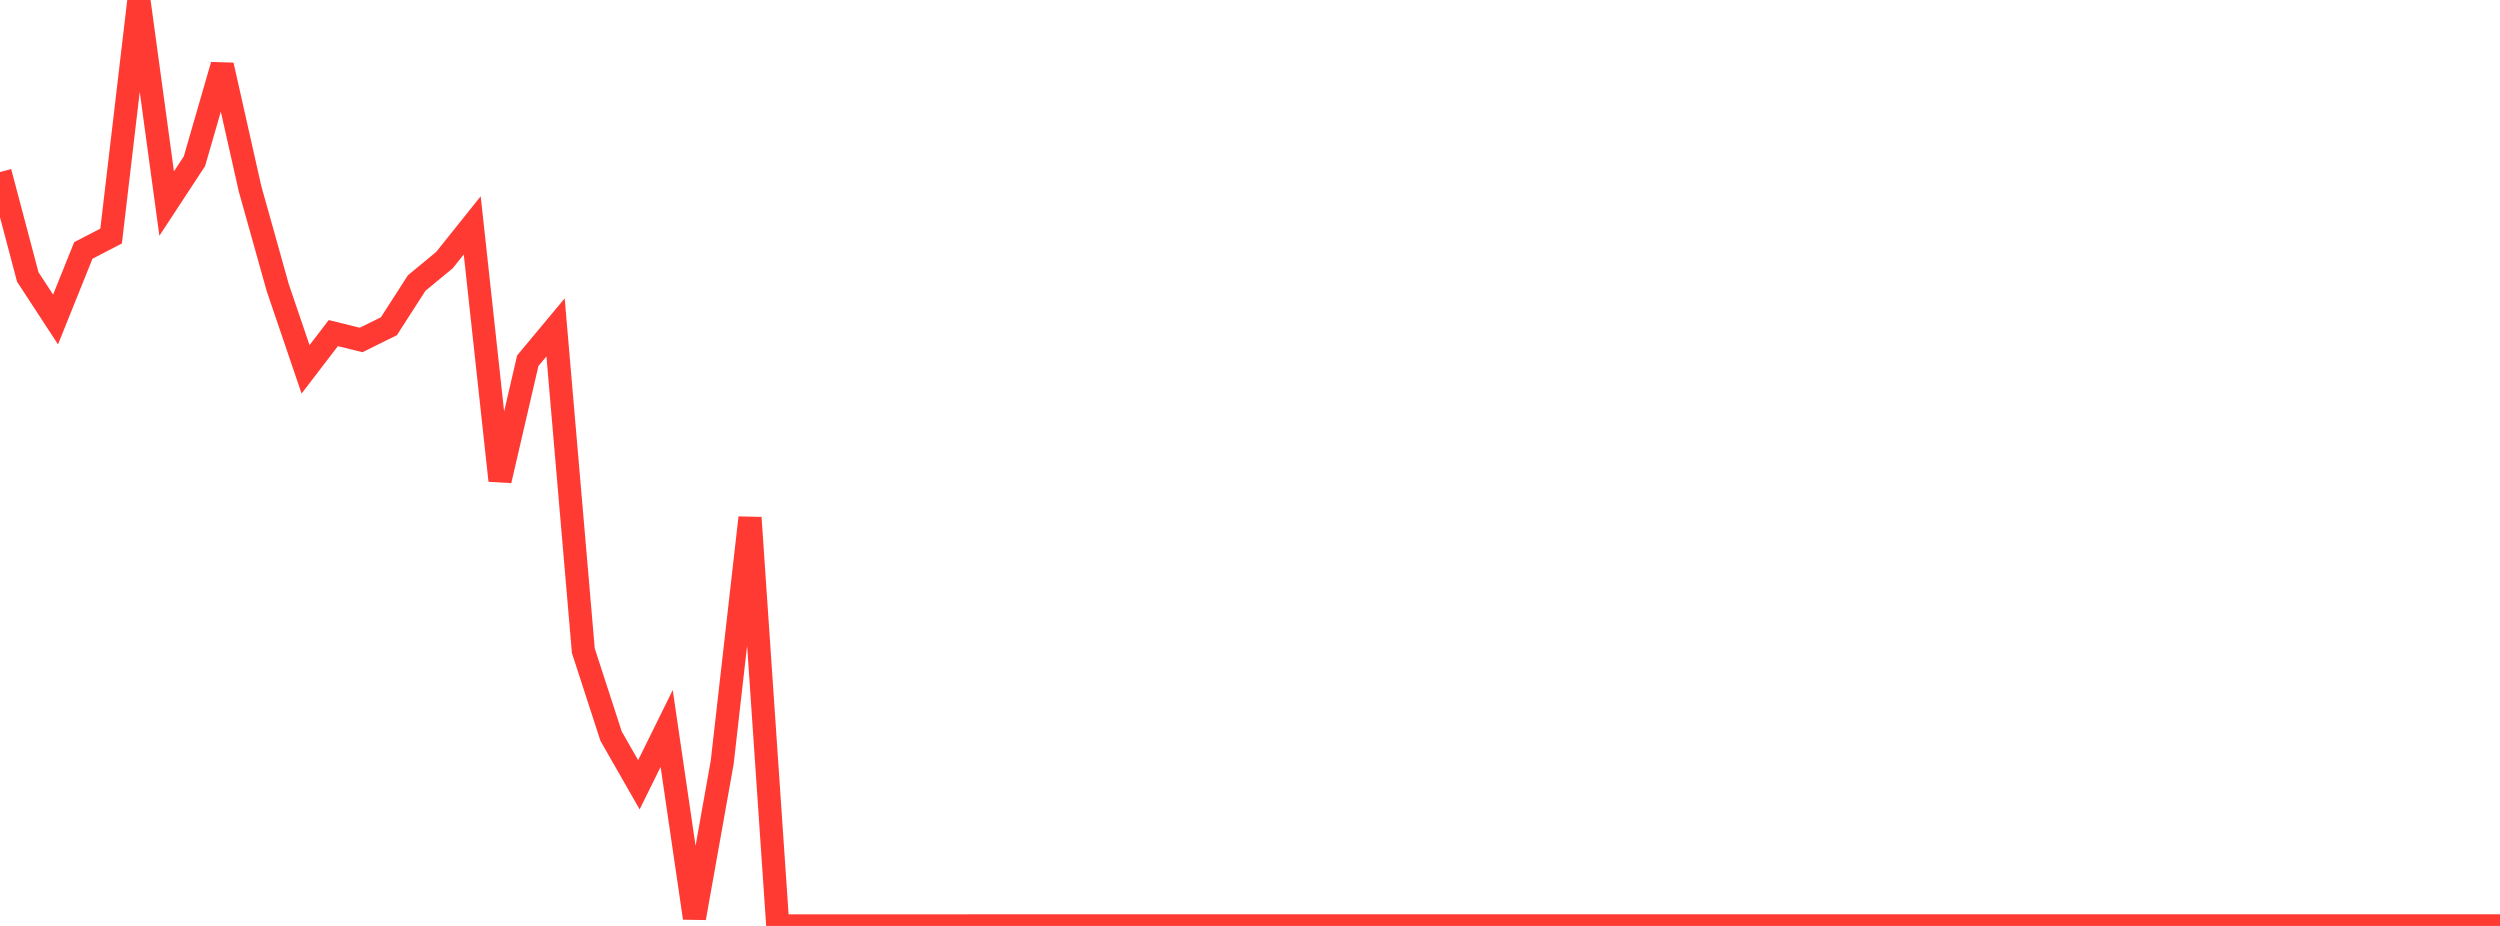 <?xml version="1.0" standalone="no"?>
<!DOCTYPE svg PUBLIC "-//W3C//DTD SVG 1.1//EN" "http://www.w3.org/Graphics/SVG/1.1/DTD/svg11.dtd">

<svg width="135" height="50" viewBox="0 0 135 50" preserveAspectRatio="none" 
  xmlns="http://www.w3.org/2000/svg"
  xmlns:xlink="http://www.w3.org/1999/xlink">


<polyline points="0.0, 9.29 1.5, 14.958 3.0, 17.252 4.5, 13.524 6.0, 12.746 7.5, 0.0 9.0, 10.993 10.5, 8.706 12.0, 3.518 13.5, 10.184 15.0, 15.539 16.5, 19.944 18.0, 17.987 19.5, 18.358 21.0, 17.617 22.5, 15.284 24.0, 14.046 25.5, 12.17 27.0, 25.95 28.5, 19.479 30.0, 17.679 31.5, 35.139 33.0, 39.755 34.5, 42.378 36.0, 39.338 37.5, 49.574 39, 41.16 40.5, 27.955 42.0, 50.0 43.5, 50 45.0, 50 46.5, 49.999 48.0, 49.999 49.5, 49.999 51.0, 49.998 52.5, 49.997 54.0, 49.997 55.5, 49.997 57.0, 49.996 58.5, 49.996 60.0, 49.996 61.5, 49.996 63.0, 49.997 64.5, 49.997 66.0, 49.997 67.5, 49.997 69.0, 49.996 70.5, 49.996 72.0, 49.996 73.5, 49.996 75.0, 49.996 76.5, 49.996 78, 49.996 79.5, 49.996 81.0, 49.996 82.5, 49.996 84.0, 49.996 85.5, 49.996 87.0, 49.996 88.5, 49.996 90.0, 49.996 91.5, 49.996 93.0, 49.996 94.5, 49.996 96.0, 49.996 97.5, 49.996 99.0, 49.996 100.5, 49.996 102.0, 49.996 103.5, 49.995 105.0, 49.995 106.5, 49.995 108.0, 49.995 109.5, 49.995 111.0, 49.995 112.5, 49.995 114.0, 49.995 115.5, 49.995 117.0, 49.995 118.5, 49.996 120.0, 49.995 121.5, 49.995 123.0, 49.995 124.5, 49.995 126.0, 49.995 127.5, 49.995 129.0, 49.995 130.5, 49.995 132.0, 49.995 133.5, 49.995 135.0, 49.995" fill="none" stroke="#ff3a33" stroke-width="1.25"/>

</svg>